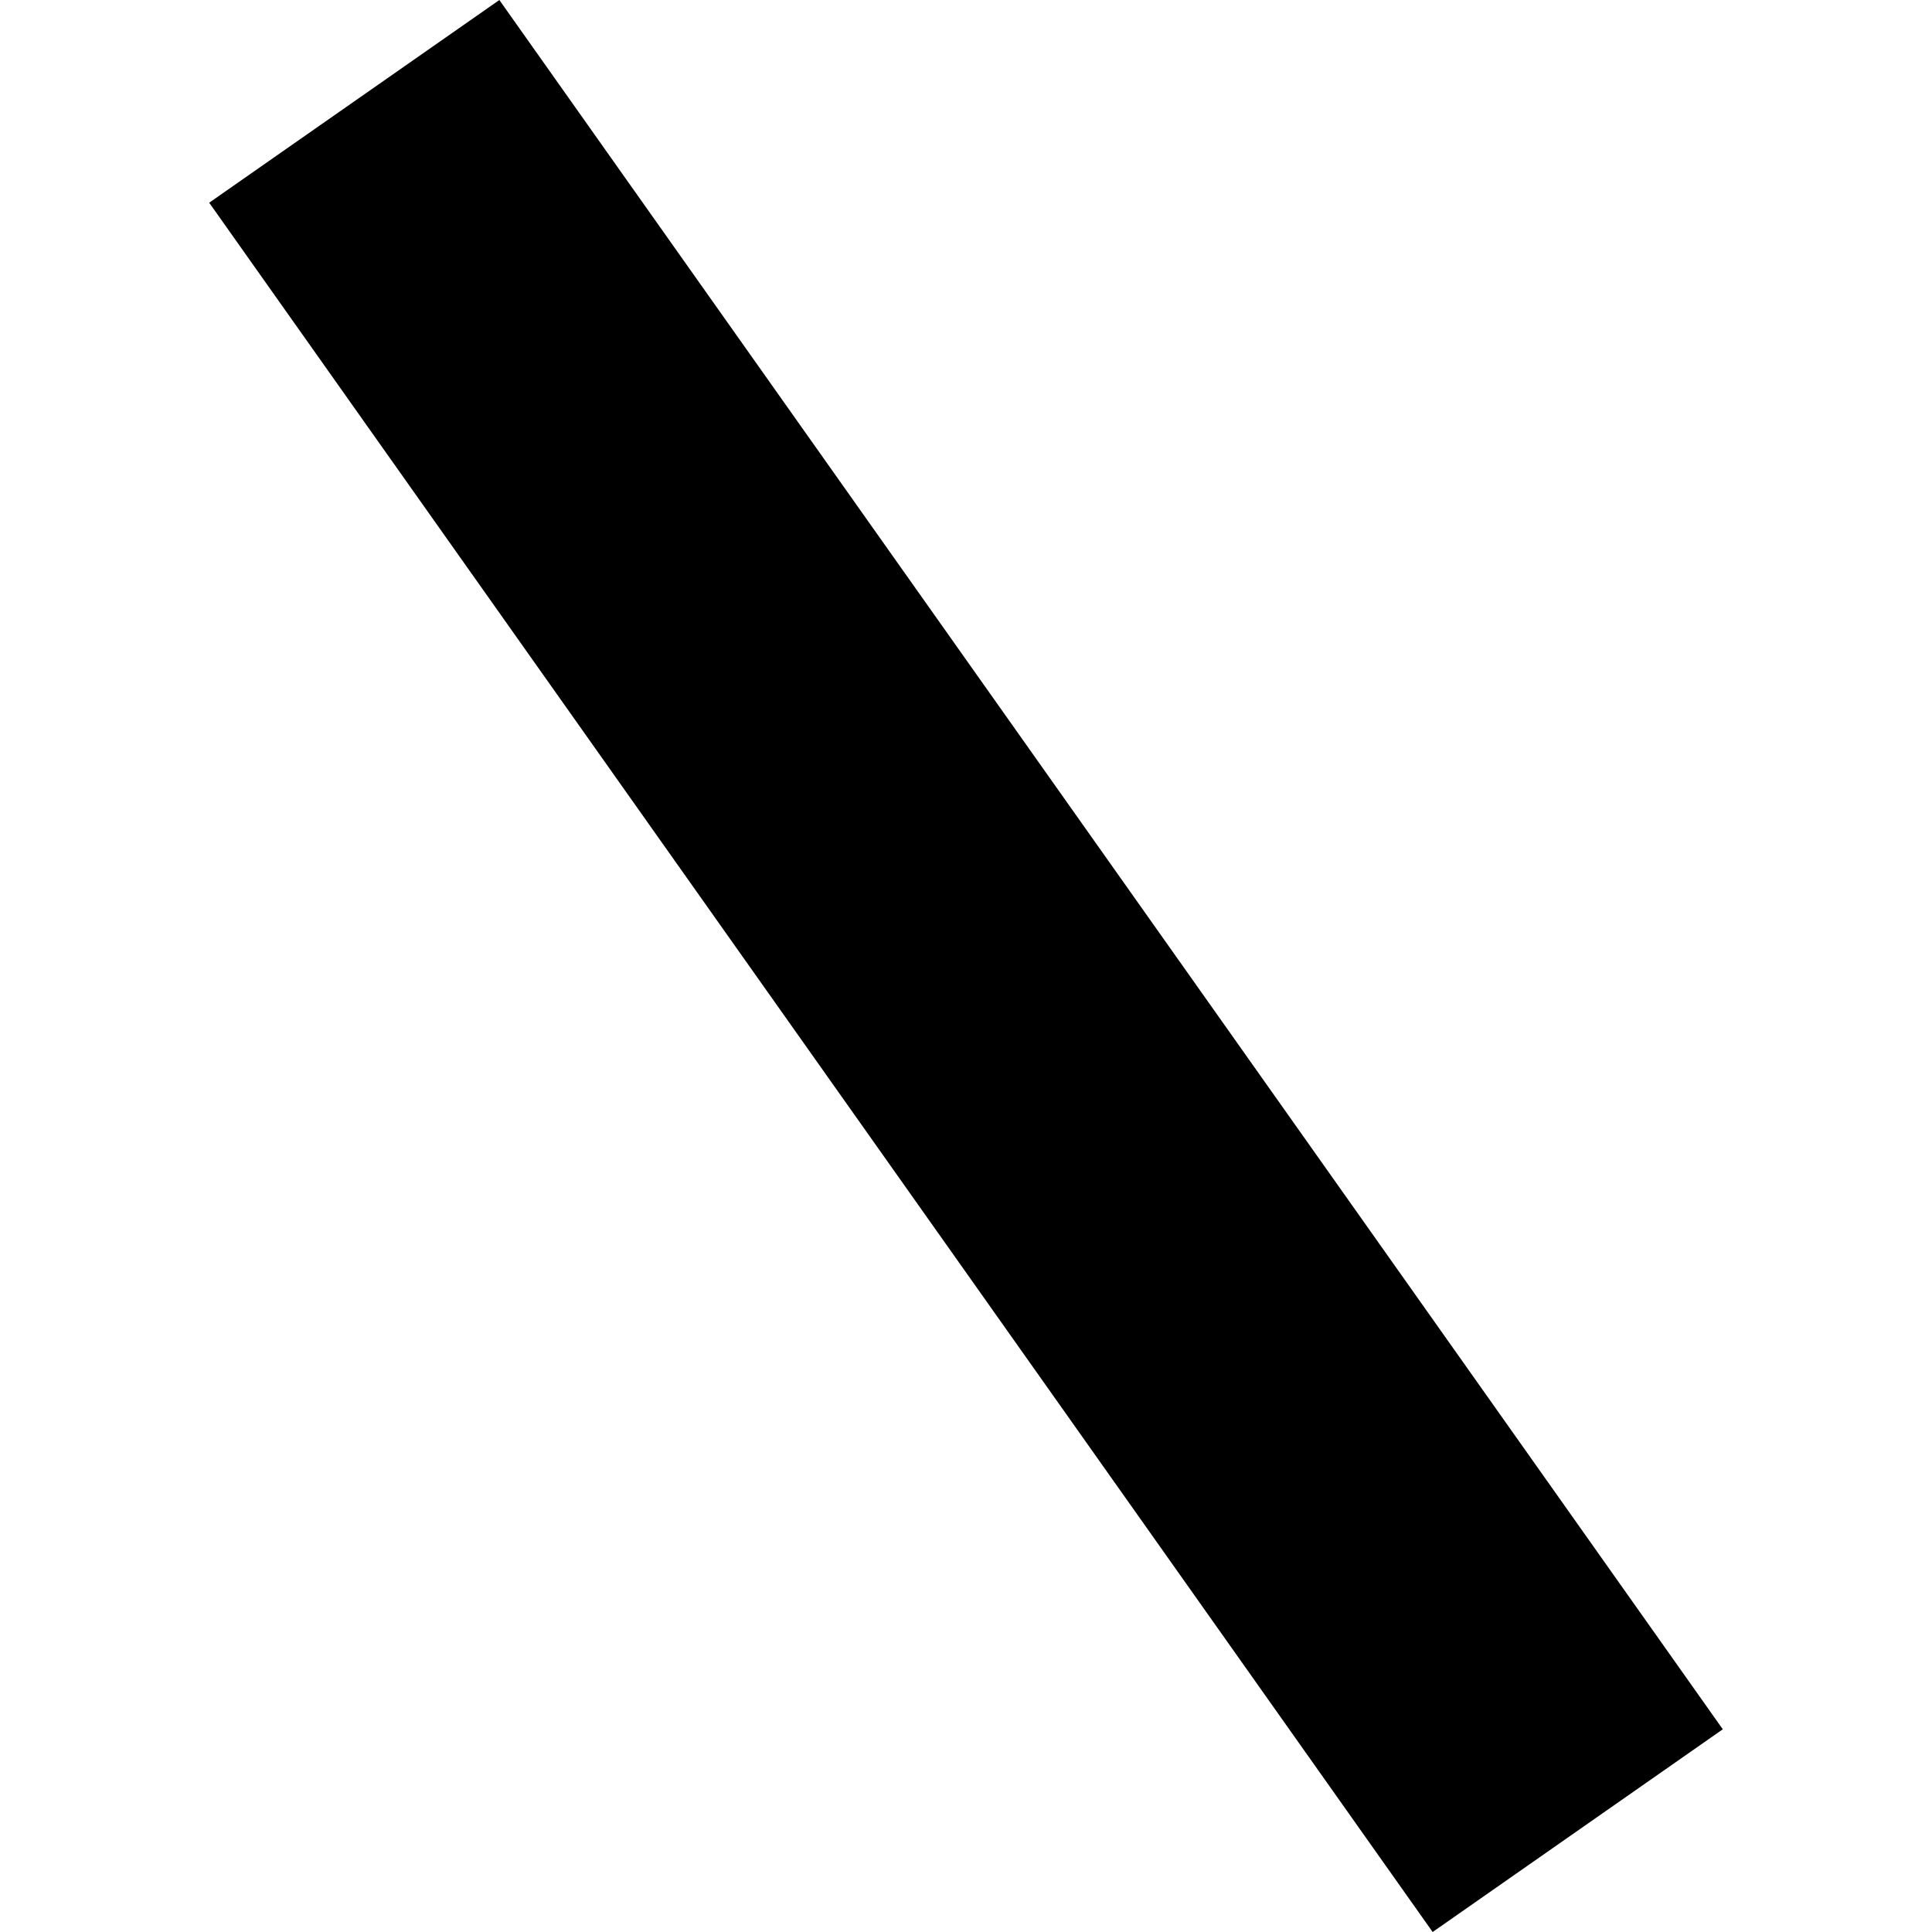 <?xml version="1.0" encoding="utf-8" standalone="no"?>
<!DOCTYPE svg PUBLIC "-//W3C//DTD SVG 1.1//EN"
  "http://www.w3.org/Graphics/SVG/1.1/DTD/svg11.dtd">
<!-- Created with matplotlib (https://matplotlib.org/) -->
<svg height="288pt" version="1.1" viewBox="0 0 288 288" width="288pt" xmlns="http://www.w3.org/2000/svg" xmlns:xlink="http://www.w3.org/1999/xlink">
 <defs>
  <style type="text/css">
*{stroke-linecap:butt;stroke-linejoin:round;}
  </style>
 </defs>
 <g id="figure_1">
  <g id="patch_1">
   <path d="M 0 288 
L 288 288 
L 288 0 
L 0 0 
z
" style="fill:none;opacity:0;"/>
  </g>
  <g id="axes_1">
   <g id="PatchCollection_1">
    <path clip-path="url(#pcb3169dc05)" d="M 31.185 30.218 
L 213.562 288 
L 256.815 257.782 
L 74.438 0 
L 31.185 30.218 
"/>
   </g>
  </g>
 </g>
 <defs>
  <clipPath id="pcb3169dc05">
   <rect height="288" width="225.631" x="31.185" y="0"/>
  </clipPath>
 </defs>
</svg>
